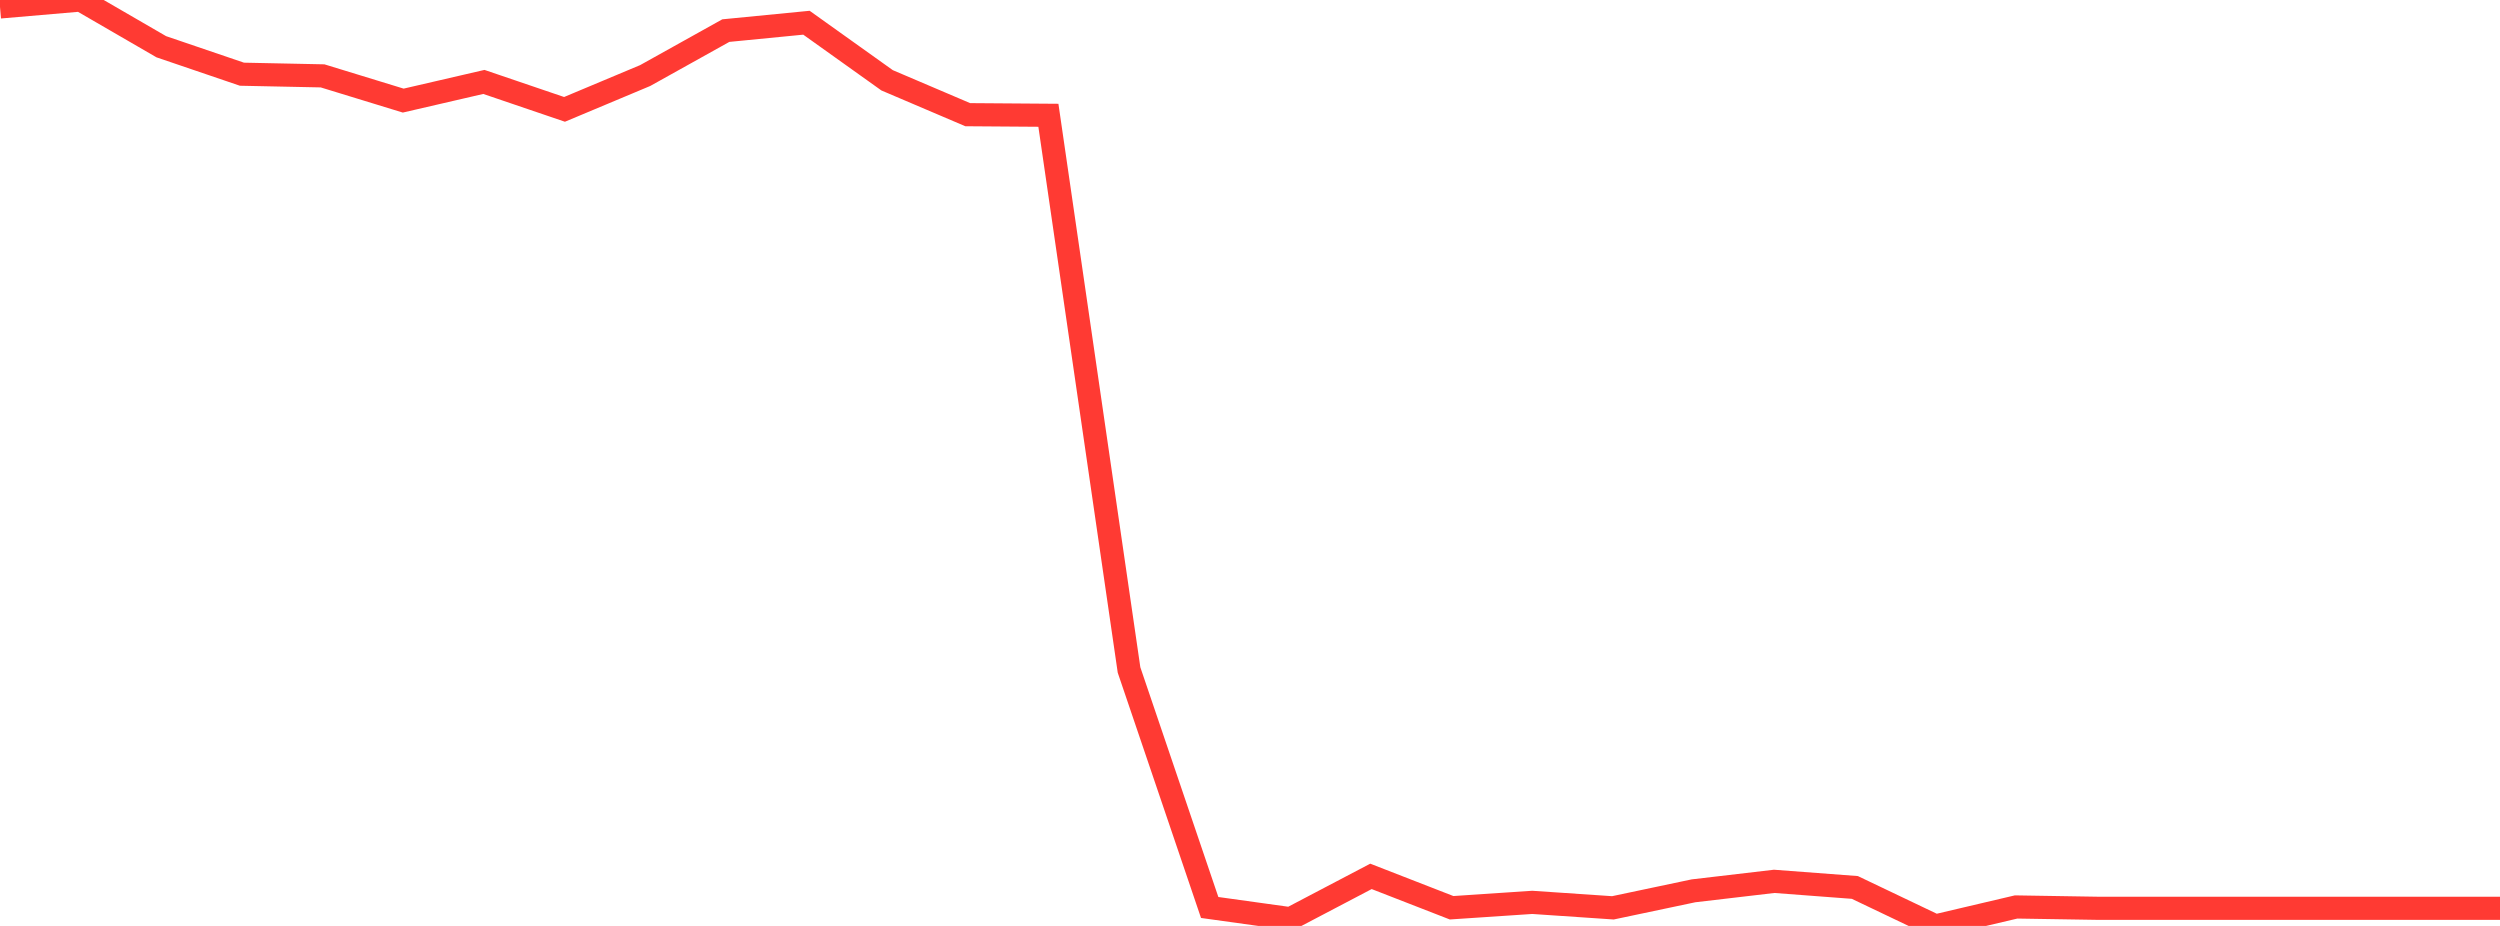 <?xml version="1.0" standalone="no"?>
<!DOCTYPE svg PUBLIC "-//W3C//DTD SVG 1.1//EN" "http://www.w3.org/Graphics/SVG/1.1/DTD/svg11.dtd">

<svg width="135" height="50" viewBox="0 0 135 50" preserveAspectRatio="none" 
  xmlns="http://www.w3.org/2000/svg"
  xmlns:xlink="http://www.w3.org/1999/xlink">


<polyline points="0.0, 0.375 4.355, 0.0 8.71, 2.524 13.065, 4.007 17.419, 4.097 21.774, 5.432 26.129, 4.424 30.484, 5.906 34.839, 4.08 39.194, 1.653 43.548, 1.227 47.903, 4.336 52.258, 6.193 56.613, 6.225 60.968, 36.178 65.323, 49.004 69.677, 49.61 74.032, 47.324 78.387, 49.019 82.742, 48.728 87.097, 49.023 91.452, 48.104 95.806, 47.593 100.161, 47.922 104.516, 50.0 108.871, 48.976 113.226, 49.047 117.581, 49.047 121.935, 49.047 126.29, 49.047 130.645, 49.047 135.0, 49.047" fill="none" stroke="#ff3a33" stroke-width="1.25"/>

</svg>